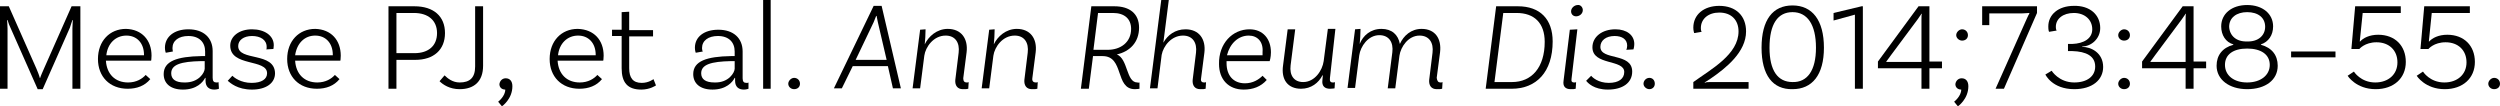 <!-- Generator: Adobe Illustrator 22.1.0, SVG Export Plug-In  -->
<svg version="1.1"
	 xmlns="http://www.w3.org/2000/svg" xmlns:xlink="http://www.w3.org/1999/xlink" xmlns:a="http://ns.adobe.com/AdobeSVGViewerExtensions/3.0/"
	 x="0px" y="0px" width="597.2px" height="25.4px" viewBox="0 0 597.2 25.4"
	 style="overflow:inherit;enable-background:new 0 0 597.2 25.4;" xml:space="preserve">
<defs>
</defs>
<g>
	<g>
		<path d="M19.2,21.2h-1.9l0-14.4c0-0.8,0.1-1.8,0.1-2l-0.1,0C17.2,5,16.9,6,16.7,6.6l-6.5,14.7H9L2.4,6.4C2,5.6,1.9,4.9,1.8,4.8
			l-0.1,0c0,0.2,0.1,1.3,0.1,2l0,14.4H0V1.5h2.1l6.6,14.9c0.3,0.7,0.7,1.7,0.8,2.2h0.1c0.1-0.4,0.6-1.5,0.9-2.2l6.6-14.9h2.1V21.2z"
			/>
		<path d="M36.2,13.3c0,0.8-0.1,1.2-0.1,1.2H25.3c0.2,3.2,2.2,5.2,5.3,5.2c2,0,3.4-0.9,4.2-1.8l1.1,1c-1.3,1.6-3.2,2.3-5.4,2.3
			c-4.3,0-7.1-2.9-7.1-7.1c0-4.3,2.8-7.2,6.7-7.2C33.9,7,36.2,9.6,36.2,13.3z M25.4,13.2h9v-0.1c0-2.8-1.7-4.6-4.2-4.6
			C27.6,8.5,25.7,10.4,25.4,13.2z"/>
		<path d="M52.3,21.2c0,0-0.5,0.2-1.1,0.2c-1.2,0-2.1-0.6-2.1-2.1v-0.7H49c-0.5,1-2,2.8-5.3,2.8c-3,0-4.6-1.5-4.6-3.7
			c0-3.1,3.2-4.2,9-4.3l0.9,0v-1.1c0-2.2-1.4-3.7-4-3.7c-2.3,0-3.8,1.1-3.8,2.9c0,0.4,0.1,0.7,0.1,0.8l-1.7,0.3c0,0-0.2-0.5-0.2-1.2
			C39.4,8.8,41.6,7,45,7c3.6,0,5.8,2,5.8,5.2v6.4c0,0.8,0.3,1.1,0.9,1.1c0.2,0,0.4,0,0.5-0.1L52.3,21.2z M48.9,16.4v-1.8l-0.9,0
			c-4.7,0.1-7.1,0.8-7.1,2.9c0,1.4,1,2.2,3.1,2.2C47.5,19.8,48.9,17.3,48.9,16.4z"/>
		<path d="M63.7,11.2c0-1.7-1.5-2.6-3.5-2.6s-3.3,1-3.3,2.4c0,3.7,8.7,1.3,8.8,6.5c0,2.4-2.2,3.9-5.5,3.9c-3.5,0-5.2-1.6-5.8-2.1
			l1.1-1.2c0.4,0.4,2,1.7,4.6,1.7c2.4,0,3.7-0.9,3.7-2.3c0-3.5-8.8-1.5-8.8-6.6c0-2.2,2.1-3.9,5.2-3.9c3,0,5.2,1.5,5.2,3.8
			c0,0.5-0.1,0.9-0.1,0.9l-1.7,0.1C63.7,11.7,63.7,11.5,63.7,11.2z"/>
		<path d="M81.4,13.3c0,0.8-0.1,1.2-0.1,1.2H70.5c0.2,3.2,2.2,5.2,5.3,5.2c2,0,3.4-0.9,4.2-1.8l1.1,1c-1.3,1.6-3.2,2.3-5.4,2.3
			c-4.3,0-7.1-2.9-7.1-7.1c0-4.3,2.8-7.2,6.7-7.2C79.1,7,81.4,9.6,81.4,13.3z M70.5,13.2h9v-0.1c0-2.8-1.7-4.6-4.2-4.6
			C72.7,8.5,70.9,10.4,70.5,13.2z"/>
		<path d="M106.3,7.9c0,4-2.7,6.4-7.1,6.4h-4.5v6.9h-1.9V1.5H99C103.6,1.5,106.3,3.9,106.3,7.9z M104.4,7.9c0-3-2.1-4.8-5.5-4.8
			h-4.2v9.6h4.3C102.4,12.7,104.4,10.9,104.4,7.9z"/>
		<path d="M109.8,19.7c2.4,0,3.7-1.1,3.7-3.8V1.5h1.9v14.2c0,3.8-2.2,5.6-5.6,5.6c-2.4,0-4-1.1-4.8-1.9l1.2-1.4
			C106.9,18.7,108.1,19.7,109.8,19.7z"/>
		<path d="M120.8,18.7c1,0,1.6,0.7,1.6,1.9c0,3.1-2.5,4.8-2.5,4.8l-0.9-1.1c0,0,1.7-1.3,1.7-2.9c-0.8,0-1.4-0.5-1.4-1.3
			C119.4,19.3,120,18.7,120.8,18.7z"/>
		<path d="M144.2,13.3c0,0.8-0.1,1.2-0.1,1.2h-10.9c0.2,3.2,2.2,5.2,5.3,5.2c2,0,3.4-0.9,4.2-1.8l1.1,1c-1.3,1.6-3.2,2.3-5.4,2.3
			c-4.3,0-7.1-2.9-7.1-7.1c0-4.3,2.8-7.2,6.7-7.2C141.9,7,144.2,9.6,144.2,13.3z M133.3,13.2h9v-0.1c0-2.8-1.7-4.6-4.2-4.6
			C135.5,8.5,133.6,10.4,133.3,13.2z"/>
		<path d="M156.7,20.4c0,0-1.4,1-3.5,1c-3.3,0-4.7-1.7-4.7-5.1V8.6h-2.3V7.1h2.3V2.9l1.8-0.1v4.4h5.7v1.5h-5.7v7.6
			c0,2.3,0.9,3.5,3,3.5c1.7,0,2.8-0.9,2.8-0.9L156.7,20.4z"/>
		<path d="M178.8,21.2c0,0-0.5,0.2-1.1,0.2c-1.2,0-2.1-0.6-2.1-2.1v-0.7h-0.1c-0.5,1-2,2.8-5.3,2.8c-3,0-4.6-1.5-4.6-3.7
			c0-3.1,3.2-4.2,9-4.3l0.9,0v-1.1c0-2.2-1.4-3.7-4-3.7c-2.3,0-3.8,1.1-3.8,2.9c0,0.4,0.1,0.7,0.2,0.8l-1.7,0.3c0,0-0.2-0.5-0.2-1.2
			c0-2.6,2.2-4.3,5.6-4.3c3.6,0,5.8,2,5.8,5.2v6.4c0,0.8,0.3,1.1,0.9,1.1c0.2,0,0.4,0,0.5-0.1L178.8,21.2z M175.5,16.4v-1.8l-0.9,0
			c-4.7,0.1-7.1,0.8-7.1,2.9c0,1.4,1,2.2,3.2,2.2C174.1,19.8,175.5,17.3,175.5,16.4z"/>
		<path d="M182.3,0h1.8v21.2h-1.8V0z"/>
		<path d="M189.7,18.6c0.8,0,1.4,0.6,1.4,1.4s-0.6,1.3-1.4,1.3s-1.4-0.6-1.4-1.3S189,18.6,189.7,18.6z"/>
		<path d="M212.1,15.8h-8.4l-2.6,5.3h-1.9l9.5-19.7h1.9l4.6,19.7h-1.9L212.1,15.8z M211.8,14.3l-2.1-9c-0.1-0.4-0.2-0.9-0.3-1.5
			h-0.1c-0.2,0.5-0.4,1-0.6,1.5l-4.3,9L211.8,14.3z"/>
		<path d="M230.9,19.7c0.2,0,0.4,0,0.5-0.1l-0.1,1.6c-0.3,0.1-0.6,0.1-1.3,0.1c-1.3,0-1.9-0.9-1.8-2.2l0.8-6.5
			c0.3-2.4-0.8-4.1-3.1-4.1c-2.9,0-4.8,2.7-5.1,4.8l-1,7.8h-1.8l1.8-14l1.3-0.1c0,1.2-0.1,2.7-0.2,3.6h0c0.9-1.9,2.9-3.7,5.5-3.7
			c3.2,0,4.9,2.3,4.5,5.6l-0.8,6.2C230.1,19.4,230.4,19.7,230.9,19.7L230.9,19.7z"/>
		<path d="M247.4,19.7c0.2,0,0.4,0,0.5-0.1l-0.1,1.6c-0.3,0.1-0.6,0.1-1.3,0.1c-1.3,0-1.9-0.9-1.8-2.2l0.8-6.5
			c0.3-2.4-0.8-4.1-3.1-4.1c-2.9,0-4.8,2.7-5.1,4.8l-1,7.8h-1.8l1.8-14l1.3-0.1c0,1.2-0.1,2.7-0.2,3.6h0c0.9-1.9,2.9-3.7,5.5-3.7
			c3.2,0,4.9,2.3,4.5,5.6l-0.8,6.2C246.5,19.4,246.9,19.7,247.4,19.7L247.4,19.7z"/>
		<path d="M272.2,19.7l0,1.5c0,0-0.5,0.1-1.1,0.1c-4.8,0-2.5-7.9-7.7-7.9h-2.3l-1,7.8h-1.9l2.5-19.7h5.5c3.7,0,5.9,1.8,5.9,5.1
			c0,3.5-2.2,5.7-5.3,6.4c2.7,1.1,2.2,6.7,4.9,6.7C272,19.8,272.2,19.7,272.2,19.7z M264.6,11.9c3.1,0,5.6-1.8,5.6-5
			c0-2.4-1.6-3.8-4.3-3.8h-3.6l-1.1,8.8H264.6z"/>
		<path d="M287.6,19.7c0.2,0,0.4,0,0.5-0.1l-0.1,1.6c-0.3,0.1-0.6,0.1-1.3,0.1c-1.3,0-1.9-0.9-1.8-2.2l0.8-6.5
			c0.3-2.4-0.8-4.1-3.1-4.1c-2.8,0-4.7,2.5-5.1,4.6l-1,8h-1.8L277.4,0h1.8l-1.3,10.2h0c1-1.8,2.8-3.2,5.3-3.2c3.2,0,4.9,2.3,4.5,5.6
			l-0.8,6.2C286.8,19.4,287.1,19.7,287.6,19.7L287.6,19.7z"/>
		<path d="M298.5,7c3.2,0,5.1,2.3,5.1,5.5c0,1.2-0.3,2.1-0.3,2.1H293c0,0.2,0,0.3,0,0.5c0,2.9,1.6,4.8,4.4,4.8
			c1.9,0,3.3-0.9,4.2-1.8l1,1c-1.4,1.6-3.3,2.3-5.5,2.3c-3.7,0-5.9-2.5-5.9-6.1C291.1,10.4,294.4,7,298.5,7L298.5,7z M298.3,8.5
			c-2.5,0-4.5,1.9-5.2,4.7h8.5c0-0.2,0-0.5,0-0.8C301.8,10,300.4,8.5,298.3,8.5L298.3,8.5z"/>
		<path d="M317.7,18.6c-0.1,0.8,0.1,1.1,0.7,1.1c0.2,0,0.4,0,0.5-0.1l-0.1,1.5c0,0-0.5,0.1-1.1,0.1c-1.2,0-2-0.6-1.8-2.1l0.1-1.1
			h-0.1c-0.9,1.8-2.7,3.2-5.1,3.2c-3.2,0-4.8-2.2-4.3-5.6l1.1-8.6h1.8l-1.1,8.6c-0.3,2.4,0.8,4,3,4c2.8,0,4.6-2.8,4.9-5l1-7.7h1.8
			L317.7,18.6L317.7,18.6z"/>
		<path d="M344.1,19.7c0.2,0,0.4,0,0.5-0.1l-0.1,1.6c-0.3,0.1-0.6,0.1-1.3,0.1c-1.3,0-1.9-0.9-1.8-2.2l0.8-6.5
			c0.3-2.4-0.8-4.1-3.1-4.1c-2.7,0-4.5,2.7-4.8,4.8l-1,7.8h-1.8l1.1-8.6c0.3-2.4-0.8-4.1-3.1-4.1c-2.7,0-4.5,2.7-4.8,4.8l-1,7.8
			h-1.8l1.8-14l1.3-0.1c0,1.2-0.1,2.7-0.2,3.6h0c0.8-2,2.6-3.6,5.2-3.6c2.5,0,4,1.4,4.4,3.6c0.9-2,2.7-3.6,5.2-3.6
			c3.2,0,4.8,2.3,4.4,5.6l-0.8,6.1C343.3,19.4,343.6,19.7,344.1,19.7L344.1,19.7z"/>
		<path d="M370.9,9.9c0,7.3-3.9,11.3-9.8,11.3h-6.2l2.5-19.7h5.2C367.9,1.5,370.9,4.6,370.9,9.9z M369,10c0-4.5-2.5-6.9-6.7-6.9
			h-3.2L357,19.6h4.2C365.9,19.6,369,16.1,369,10z"/>
		<path d="M375.4,18.9c-0.1,0.6,0.2,0.8,0.6,0.8c0.2,0,0.4,0,0.5-0.1l-0.1,1.6c-0.3,0.1-0.6,0.1-1.2,0.1c-1.3,0-1.9-0.7-1.7-2
			l1.5-12.2l1.8-0.1L375.4,18.9z M378.1,2.4c0,0.9-0.8,1.5-1.6,1.5c-0.7,0-1.2-0.5-1.2-1.2c0-0.8,0.8-1.5,1.6-1.5
			C377.5,1.1,378.1,1.7,378.1,2.4L378.1,2.4z"/>
		<path d="M388.7,10.9c0-1.5-1.2-2.3-3-2.3c-2.1,0-3.4,1.1-3.4,2.6c0,3.3,7.6,1.3,7.6,5.9c0,2.7-2.3,4.3-5.8,4.3
			c-3.4,0-4.8-1.6-5.2-2.1l1.2-1.2c0.3,0.4,1.7,1.7,4.2,1.7c2.4,0,3.7-1,3.7-2.6c0-3.1-7.6-1.5-7.6-5.9c0-2.5,2.3-4.3,5.5-4.3
			c2.7,0,4.5,1.4,4.5,3.5c0,0.7-0.2,1.3-0.2,1.3l-1.7,0.1C388.6,11.7,388.7,11.3,388.7,10.9z"/>
		<path d="M394,18.6c0.8,0,1.3,0.6,1.3,1.4s-0.6,1.3-1.3,1.3s-1.4-0.6-1.4-1.3S393.2,18.6,394,18.6z"/>
		<path d="M408.7,19.6h9v1.6h-13.2v-1.6c4.3-3.1,10.8-6.6,10.8-12.1c0-2.7-1.7-4.5-4.6-4.5c-2.6,0-4.4,1.5-4.4,3.7
			c0,0.5,0.1,0.8,0.2,0.9l-1.8,0.3c0-0.1-0.2-0.5-0.2-1.3c0-3.1,2.5-5.2,6.2-5.2c4,0,6.4,2.4,6.4,6.1c0,4.9-4.7,8.7-8.5,11.3
			c-0.5,0.3-1.1,0.7-1.4,0.9l0.1,0.1C407.4,19.6,408.1,19.6,408.7,19.6z"/>
		<path d="M420.8,11.4c0-6.7,2.7-10.1,7.4-10.1c4.7,0,7.5,3.5,7.5,10.1c0,6.5-2.8,9.9-7.5,9.9C423.5,21.4,420.8,18,420.8,11.4z
			 M433.8,11.4c0-5.6-2.1-8.5-5.6-8.5c-3.5,0-5.5,2.8-5.5,8.5c0,5.5,2,8.2,5.5,8.2C431.7,19.7,433.8,16.9,433.8,11.4z"/>
		<path d="M443.1,3.5L438,4.9V3.1l6.7-1.6h0.3v19.7h-1.9V3.5z"/>
		<path d="M460.9,14.7h3v1.6h-3v4.9H459v-4.9h-10.4v-1.6l9.7-13.2h2.6V14.7z M459,4.6c0-0.5,0-1.1,0.1-1.3l-0.1,0
			c-0.1,0.1-0.6,0.9-0.9,1.3l-6.4,8.6c-0.4,0.5-0.9,1.3-1.1,1.5l0,0.1c0.2,0,1,0,1.5,0h6.9V4.6z"/>
		<path d="M468.6,18.7c1,0,1.6,0.7,1.6,1.9c0,3.1-2.5,4.8-2.5,4.8l-0.9-1.1c0,0,1.7-1.3,1.7-2.9c-0.8,0-1.4-0.5-1.4-1.3
			C467.2,19.3,467.8,18.7,468.6,18.7z M468.7,7c0.8,0,1.4,0.6,1.4,1.4s-0.6,1.3-1.4,1.3c-0.7,0-1.4-0.6-1.4-1.3S468,7,468.7,7z"/>
		<path d="M486.6,3.1l-7.9,18.1h-2l7.4-16.6c0.3-0.7,0.6-1.3,0.7-1.4l-0.1-0.1c-0.3,0-1,0.1-1.7,0.1h-7.8V6h-1.7V1.5h13.1V3.1z"/>
		<path d="M501.7,6.7c0,2.6-2.2,4.4-4.3,4.4v0.1c2.1,0,5,1.4,5,4.8c0,3.1-2.6,5.3-6.9,5.3c-5.3,0-6.9-3.5-6.9-3.5l1.5-0.9
			c0,0,1.7,2.8,5.4,2.8c3.1,0,5-1.5,5-3.8c0-2.5-2.1-3.6-5.5-3.7l-1,0v-1.7l1,0c2.8-0.1,4.8-1.3,4.8-3.5c0-2.3-1.8-3.9-4.4-3.9
			c-2.6,0-4.3,1.4-4.3,3.3c0,0.5,0.1,0.8,0.2,0.9l-1.8,0.3c-0.1-0.1-0.2-0.5-0.2-1.3c0-2.8,2.4-4.9,6.1-4.9
			C499.2,1.3,501.7,3.5,501.7,6.7z"/>
		<path d="M507.4,7c0.8,0,1.4,0.6,1.4,1.4s-0.6,1.3-1.4,1.3s-1.4-0.6-1.4-1.3S506.7,7,507.4,7z M507.4,18.6c0.8,0,1.4,0.6,1.4,1.4
			s-0.6,1.3-1.4,1.3s-1.4-0.6-1.4-1.3S506.7,18.6,507.4,18.6z"/>
		<path d="M524,14.7h3v1.6h-3v4.9h-1.9v-4.9h-10.4v-1.6l9.7-13.2h2.6V14.7z M522.1,4.6c0-0.5,0-1.1,0.1-1.3l-0.1,0
			c-0.1,0.1-0.6,0.9-0.9,1.3l-6.4,8.6c-0.4,0.5-0.9,1.3-1.1,1.5l0,0.1c0.2,0,1,0,1.5,0h6.9V4.6z"/>
		<path d="M544.1,15.7c0,3.4-2.9,5.6-7.3,5.6c-4.3,0-7.3-2.3-7.3-5.6c0-2.5,1.4-4.3,4-5v-0.1c-1.8-0.5-2.9-2.2-2.9-4.3
			c0-3,2.5-5.1,6.2-5.1c3.7,0,6.2,2.1,6.2,5.1c0,2.1-1.1,3.7-2.9,4.3v0.1C542.7,11.4,544.1,13.2,544.1,15.7z M542.2,15.5
			c0-2.5-2.1-3.9-5.4-3.9s-5.3,1.4-5.3,3.9s2.1,4.2,5.3,4.2C540,19.7,542.2,18,542.2,15.5z M536.8,9.9c2.6,0.1,4.3-1.4,4.3-3.5
			c0-2.2-1.7-3.5-4.3-3.5c-2.5,0-4.3,1.3-4.3,3.5C532.6,8.5,534.2,10,536.8,9.9z"/>
		<path d="M547.3,12.3h10.6v1.4h-10.6V12.3z"/>
		<path d="M573.5,1.5v1.6h-9.1l-0.7,6.8l0.1,0c0.7-0.8,2.2-1.6,4.3-1.6c4,0,6.6,2.6,6.6,6.5c0,3.9-2.9,6.5-7.2,6.5
			c-4.7,0-6.7-3.2-6.7-3.2l1.5-1c0,0,1.6,2.6,5.1,2.6c3.1,0,5.3-1.9,5.3-4.8c0-2.9-2-4.8-5-4.8c-2.8,0-4.1,1.6-4.1,1.6h-1.9
			l0.9-10.2H573.5z"/>
		<path d="M590,1.5v1.6h-9.1l-0.7,6.8l0.1,0c0.7-0.8,2.2-1.6,4.3-1.6c4,0,6.6,2.6,6.6,6.5c0,3.9-2.9,6.5-7.2,6.5
			c-4.7,0-6.7-3.2-6.7-3.2l1.5-1c0,0,1.6,2.6,5.1,2.6c3.1,0,5.3-1.9,5.3-4.8c0-2.9-2-4.8-5-4.8c-2.8,0-4.1,1.6-4.1,1.6h-1.9
			l0.9-10.2H590z"/>
		<path d="M595.8,18.6c0.8,0,1.4,0.6,1.4,1.4s-0.6,1.3-1.4,1.3s-1.4-0.6-1.4-1.3S595.1,18.6,595.8,18.6z"/>
	</g>
</g>
</svg>
